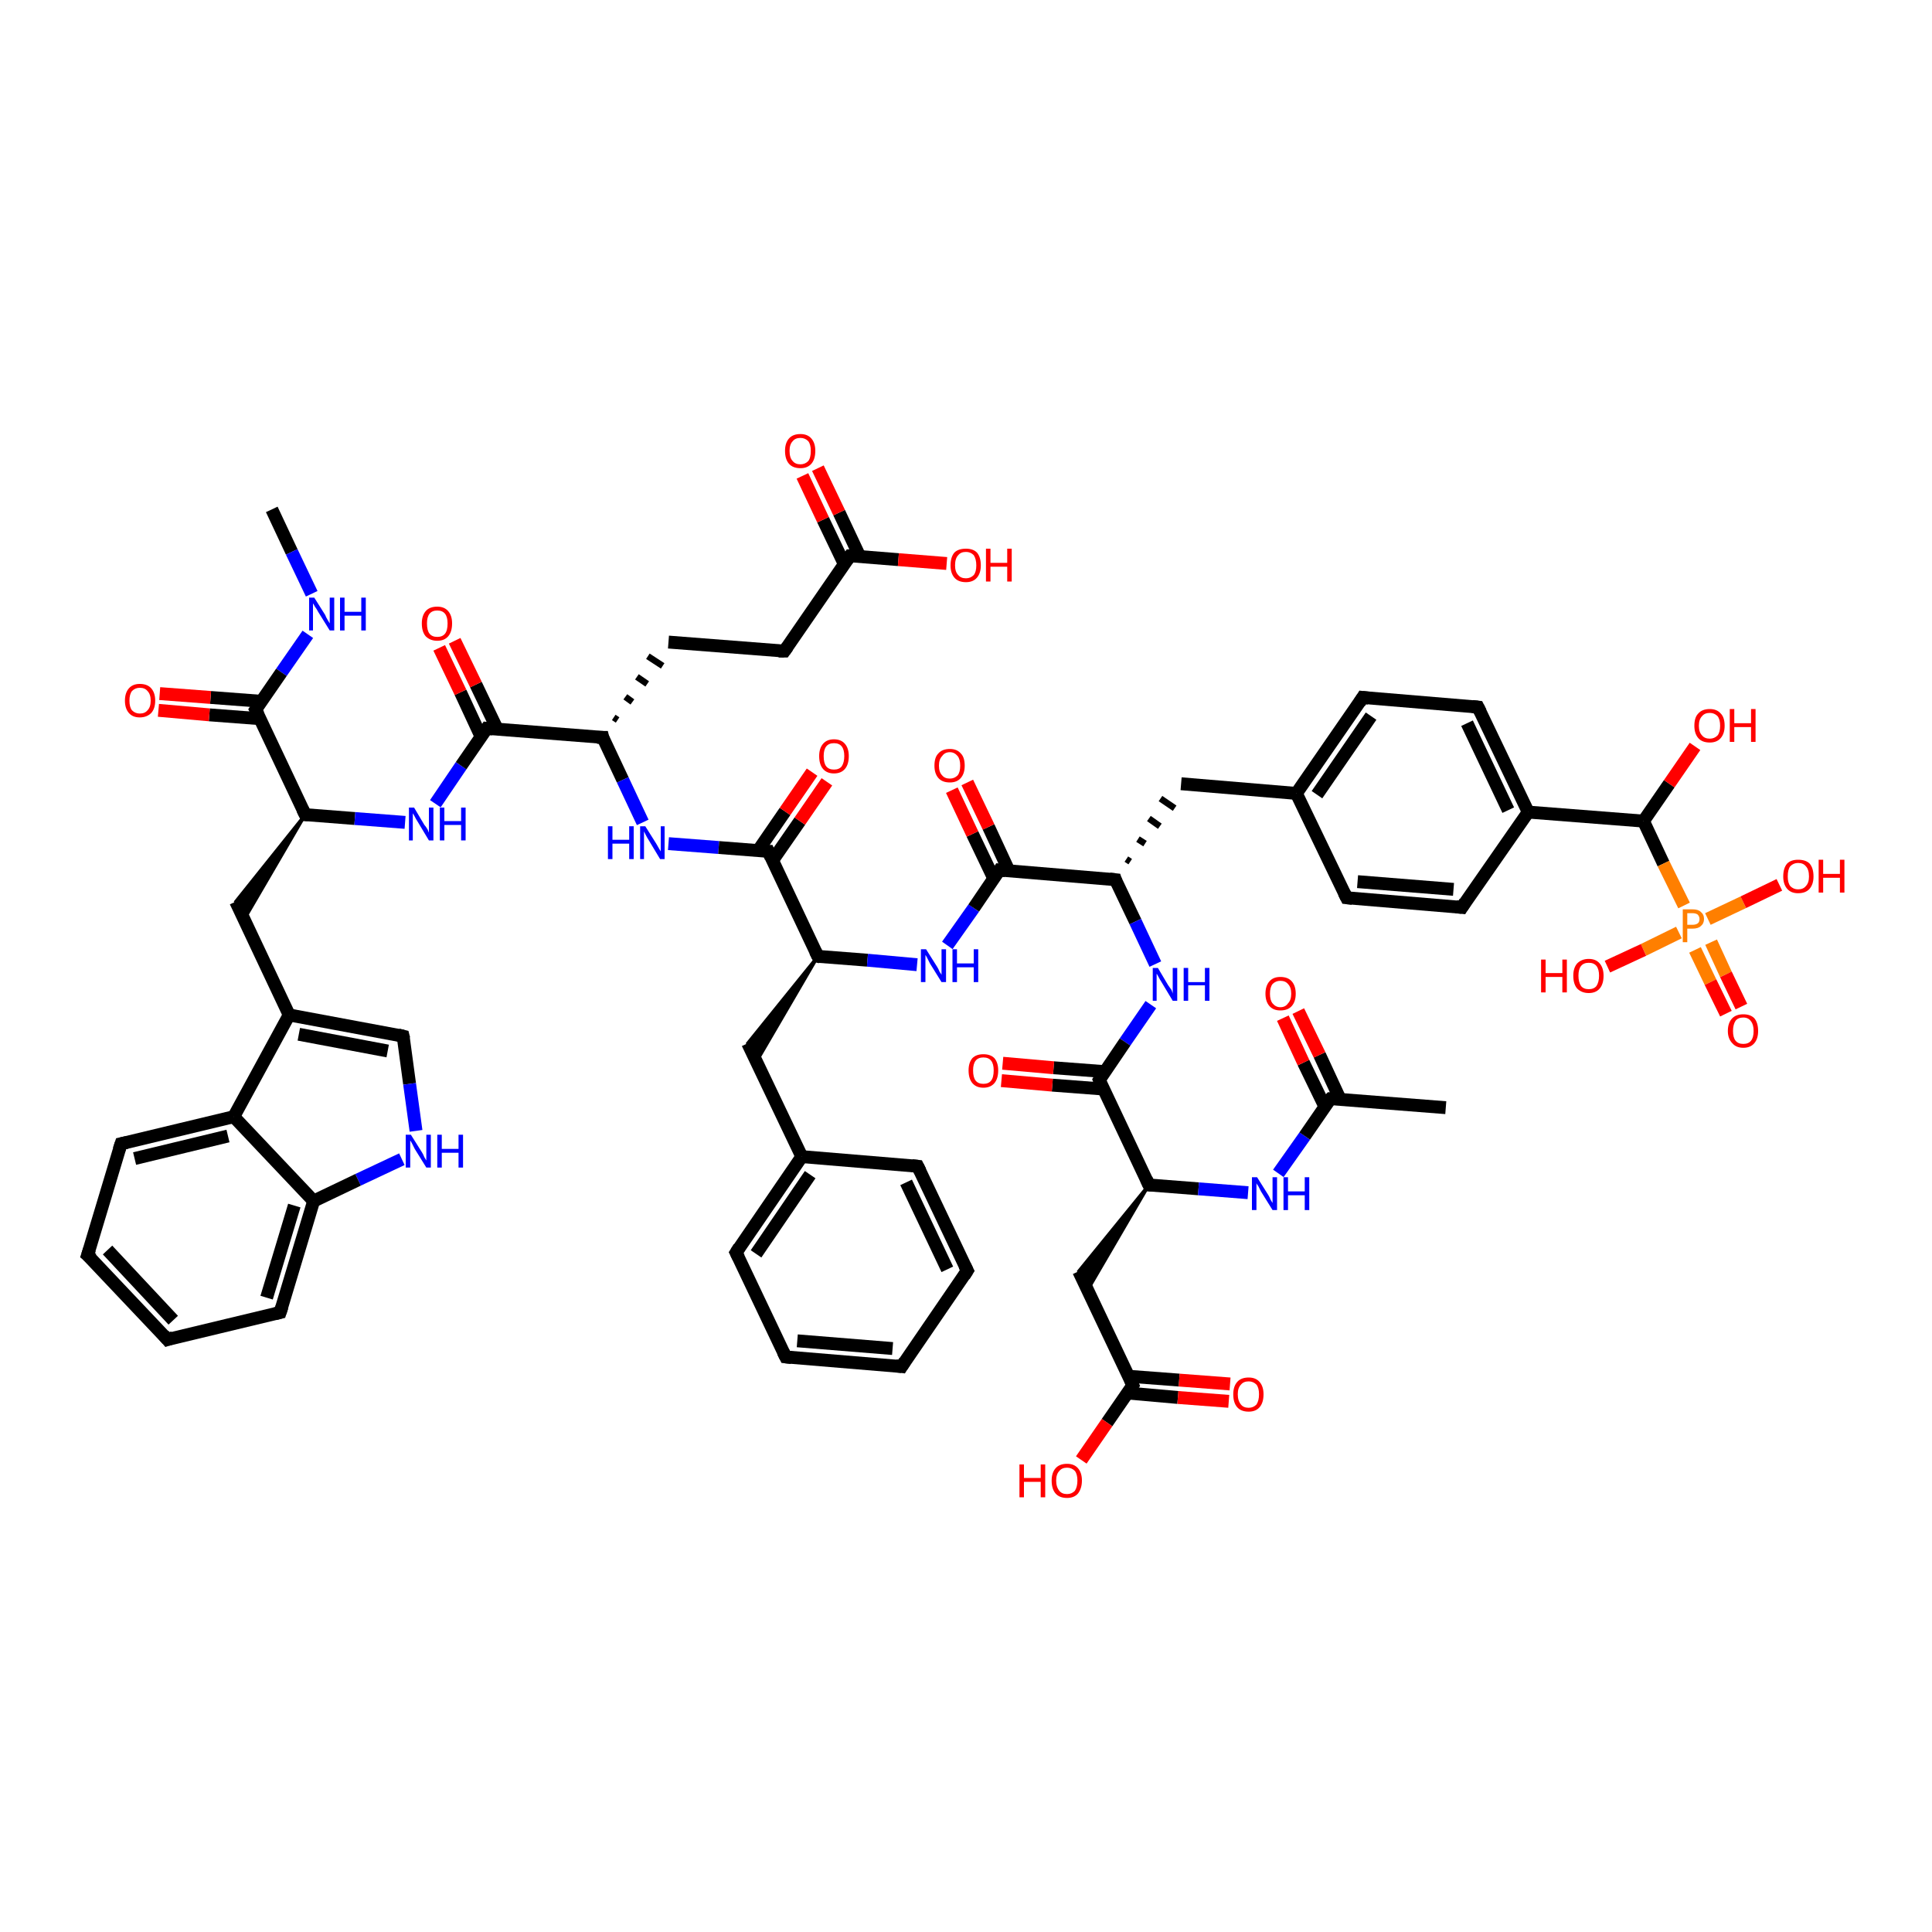 <?xml version='1.0' encoding='iso-8859-1'?>
<svg version='1.1' baseProfile='full'
              xmlns='http://www.w3.org/2000/svg'
                      xmlns:rdkit='http://www.rdkit.org/xml'
                      xmlns:xlink='http://www.w3.org/1999/xlink'
                  xml:space='preserve'
width='300px' height='300px' viewBox='0 0 300 300'>
<!-- END OF HEADER -->
<rect style='opacity:1.0;fill:#FFFFFF;stroke:none' width='300.0' height='300.0' x='0.0' y='0.0'> </rect>
<path class='bond-0 atom-0 atom-1' d='M 42.2,79.1 L 45.3,85.7' style='fill:none;fill-rule:evenodd;stroke:#000000;stroke-width:2.0px;stroke-linecap:butt;stroke-linejoin:miter;stroke-opacity:1' />
<path class='bond-0 atom-0 atom-1' d='M 45.3,85.7 L 48.4,92.2' style='fill:none;fill-rule:evenodd;stroke:#0000FF;stroke-width:2.0px;stroke-linecap:butt;stroke-linejoin:miter;stroke-opacity:1' />
<path class='bond-1 atom-1 atom-2' d='M 47.8,98.5 L 43.7,104.4' style='fill:none;fill-rule:evenodd;stroke:#0000FF;stroke-width:2.0px;stroke-linecap:butt;stroke-linejoin:miter;stroke-opacity:1' />
<path class='bond-1 atom-1 atom-2' d='M 43.7,104.4 L 39.7,110.2' style='fill:none;fill-rule:evenodd;stroke:#000000;stroke-width:2.0px;stroke-linecap:butt;stroke-linejoin:miter;stroke-opacity:1' />
<path class='bond-2 atom-2 atom-3' d='M 40.6,108.9 L 32.7,108.3' style='fill:none;fill-rule:evenodd;stroke:#000000;stroke-width:2.0px;stroke-linecap:butt;stroke-linejoin:miter;stroke-opacity:1' />
<path class='bond-2 atom-2 atom-3' d='M 32.7,108.3 L 24.8,107.7' style='fill:none;fill-rule:evenodd;stroke:#FF0000;stroke-width:2.0px;stroke-linecap:butt;stroke-linejoin:miter;stroke-opacity:1' />
<path class='bond-2 atom-2 atom-3' d='M 40.4,111.6 L 32.5,111.0' style='fill:none;fill-rule:evenodd;stroke:#000000;stroke-width:2.0px;stroke-linecap:butt;stroke-linejoin:miter;stroke-opacity:1' />
<path class='bond-2 atom-2 atom-3' d='M 32.5,111.0 L 24.6,110.3' style='fill:none;fill-rule:evenodd;stroke:#FF0000;stroke-width:2.0px;stroke-linecap:butt;stroke-linejoin:miter;stroke-opacity:1' />
<path class='bond-3 atom-2 atom-4' d='M 39.7,110.2 L 47.4,126.5' style='fill:none;fill-rule:evenodd;stroke:#000000;stroke-width:2.0px;stroke-linecap:butt;stroke-linejoin:miter;stroke-opacity:1' />
<path class='bond-4 atom-4 atom-5' d='M 47.4,126.5 L 37.9,142.8 L 36.6,140.0 Z' style='fill:#000000;fill-rule:evenodd;fill-opacity:1;stroke:#000000;stroke-width:0.5px;stroke-linecap:butt;stroke-linejoin:miter;stroke-opacity:1;' />
<path class='bond-5 atom-5 atom-6' d='M 36.6,140.0 L 44.9,157.6' style='fill:none;fill-rule:evenodd;stroke:#000000;stroke-width:2.0px;stroke-linecap:butt;stroke-linejoin:miter;stroke-opacity:1' />
<path class='bond-6 atom-6 atom-7' d='M 44.9,157.6 L 62.6,160.9' style='fill:none;fill-rule:evenodd;stroke:#000000;stroke-width:2.0px;stroke-linecap:butt;stroke-linejoin:miter;stroke-opacity:1' />
<path class='bond-6 atom-6 atom-7' d='M 46.4,160.6 L 60.2,163.2' style='fill:none;fill-rule:evenodd;stroke:#000000;stroke-width:2.0px;stroke-linecap:butt;stroke-linejoin:miter;stroke-opacity:1' />
<path class='bond-7 atom-7 atom-8' d='M 62.6,160.9 L 63.6,168.3' style='fill:none;fill-rule:evenodd;stroke:#000000;stroke-width:2.0px;stroke-linecap:butt;stroke-linejoin:miter;stroke-opacity:1' />
<path class='bond-7 atom-7 atom-8' d='M 63.6,168.3 L 64.6,175.6' style='fill:none;fill-rule:evenodd;stroke:#0000FF;stroke-width:2.0px;stroke-linecap:butt;stroke-linejoin:miter;stroke-opacity:1' />
<path class='bond-8 atom-8 atom-9' d='M 62.4,180.0 L 55.6,183.2' style='fill:none;fill-rule:evenodd;stroke:#0000FF;stroke-width:2.0px;stroke-linecap:butt;stroke-linejoin:miter;stroke-opacity:1' />
<path class='bond-8 atom-8 atom-9' d='M 55.6,183.2 L 48.7,186.5' style='fill:none;fill-rule:evenodd;stroke:#000000;stroke-width:2.0px;stroke-linecap:butt;stroke-linejoin:miter;stroke-opacity:1' />
<path class='bond-9 atom-9 atom-10' d='M 48.7,186.5 L 43.5,203.8' style='fill:none;fill-rule:evenodd;stroke:#000000;stroke-width:2.0px;stroke-linecap:butt;stroke-linejoin:miter;stroke-opacity:1' />
<path class='bond-9 atom-9 atom-10' d='M 45.7,187.2 L 41.4,201.5' style='fill:none;fill-rule:evenodd;stroke:#000000;stroke-width:2.0px;stroke-linecap:butt;stroke-linejoin:miter;stroke-opacity:1' />
<path class='bond-10 atom-10 atom-11' d='M 43.5,203.8 L 26.0,208.0' style='fill:none;fill-rule:evenodd;stroke:#000000;stroke-width:2.0px;stroke-linecap:butt;stroke-linejoin:miter;stroke-opacity:1' />
<path class='bond-11 atom-11 atom-12' d='M 26.0,208.0 L 13.6,194.9' style='fill:none;fill-rule:evenodd;stroke:#000000;stroke-width:2.0px;stroke-linecap:butt;stroke-linejoin:miter;stroke-opacity:1' />
<path class='bond-11 atom-11 atom-12' d='M 26.9,205.0 L 16.7,194.1' style='fill:none;fill-rule:evenodd;stroke:#000000;stroke-width:2.0px;stroke-linecap:butt;stroke-linejoin:miter;stroke-opacity:1' />
<path class='bond-12 atom-12 atom-13' d='M 13.6,194.9 L 18.8,177.6' style='fill:none;fill-rule:evenodd;stroke:#000000;stroke-width:2.0px;stroke-linecap:butt;stroke-linejoin:miter;stroke-opacity:1' />
<path class='bond-13 atom-13 atom-14' d='M 18.8,177.6 L 36.3,173.4' style='fill:none;fill-rule:evenodd;stroke:#000000;stroke-width:2.0px;stroke-linecap:butt;stroke-linejoin:miter;stroke-opacity:1' />
<path class='bond-13 atom-13 atom-14' d='M 20.9,179.9 L 35.4,176.4' style='fill:none;fill-rule:evenodd;stroke:#000000;stroke-width:2.0px;stroke-linecap:butt;stroke-linejoin:miter;stroke-opacity:1' />
<path class='bond-14 atom-4 atom-15' d='M 47.4,126.5 L 55.1,127.1' style='fill:none;fill-rule:evenodd;stroke:#000000;stroke-width:2.0px;stroke-linecap:butt;stroke-linejoin:miter;stroke-opacity:1' />
<path class='bond-14 atom-4 atom-15' d='M 55.1,127.1 L 62.9,127.7' style='fill:none;fill-rule:evenodd;stroke:#0000FF;stroke-width:2.0px;stroke-linecap:butt;stroke-linejoin:miter;stroke-opacity:1' />
<path class='bond-15 atom-15 atom-16' d='M 67.6,124.8 L 71.6,118.9' style='fill:none;fill-rule:evenodd;stroke:#0000FF;stroke-width:2.0px;stroke-linecap:butt;stroke-linejoin:miter;stroke-opacity:1' />
<path class='bond-15 atom-15 atom-16' d='M 71.6,118.9 L 75.6,113.1' style='fill:none;fill-rule:evenodd;stroke:#000000;stroke-width:2.0px;stroke-linecap:butt;stroke-linejoin:miter;stroke-opacity:1' />
<path class='bond-16 atom-16 atom-17' d='M 77.2,113.2 L 73.9,106.3' style='fill:none;fill-rule:evenodd;stroke:#000000;stroke-width:2.0px;stroke-linecap:butt;stroke-linejoin:miter;stroke-opacity:1' />
<path class='bond-16 atom-16 atom-17' d='M 73.9,106.3 L 70.6,99.5' style='fill:none;fill-rule:evenodd;stroke:#FF0000;stroke-width:2.0px;stroke-linecap:butt;stroke-linejoin:miter;stroke-opacity:1' />
<path class='bond-16 atom-16 atom-17' d='M 74.7,114.4 L 71.5,107.5' style='fill:none;fill-rule:evenodd;stroke:#000000;stroke-width:2.0px;stroke-linecap:butt;stroke-linejoin:miter;stroke-opacity:1' />
<path class='bond-16 atom-16 atom-17' d='M 71.5,107.5 L 68.2,100.6' style='fill:none;fill-rule:evenodd;stroke:#FF0000;stroke-width:2.0px;stroke-linecap:butt;stroke-linejoin:miter;stroke-opacity:1' />
<path class='bond-17 atom-16 atom-18' d='M 75.6,113.1 L 93.6,114.5' style='fill:none;fill-rule:evenodd;stroke:#000000;stroke-width:2.0px;stroke-linecap:butt;stroke-linejoin:miter;stroke-opacity:1' />
<path class='bond-18 atom-18 atom-19' d='M 95.9,111.8 L 95.3,111.4' style='fill:none;fill-rule:evenodd;stroke:#000000;stroke-width:1.0px;stroke-linecap:butt;stroke-linejoin:miter;stroke-opacity:1' />
<path class='bond-18 atom-18 atom-19' d='M 98.2,109.0 L 97.1,108.2' style='fill:none;fill-rule:evenodd;stroke:#000000;stroke-width:1.0px;stroke-linecap:butt;stroke-linejoin:miter;stroke-opacity:1' />
<path class='bond-18 atom-18 atom-19' d='M 100.5,106.2 L 98.9,105.1' style='fill:none;fill-rule:evenodd;stroke:#000000;stroke-width:1.0px;stroke-linecap:butt;stroke-linejoin:miter;stroke-opacity:1' />
<path class='bond-18 atom-18 atom-19' d='M 102.9,103.4 L 100.6,101.9' style='fill:none;fill-rule:evenodd;stroke:#000000;stroke-width:1.0px;stroke-linecap:butt;stroke-linejoin:miter;stroke-opacity:1' />
<path class='bond-19 atom-19 atom-20' d='M 103.8,99.7 L 121.8,101.1' style='fill:none;fill-rule:evenodd;stroke:#000000;stroke-width:2.0px;stroke-linecap:butt;stroke-linejoin:miter;stroke-opacity:1' />
<path class='bond-20 atom-20 atom-21' d='M 121.8,101.1 L 132.0,86.3' style='fill:none;fill-rule:evenodd;stroke:#000000;stroke-width:2.0px;stroke-linecap:butt;stroke-linejoin:miter;stroke-opacity:1' />
<path class='bond-21 atom-21 atom-22' d='M 133.5,86.4 L 130.3,79.6' style='fill:none;fill-rule:evenodd;stroke:#000000;stroke-width:2.0px;stroke-linecap:butt;stroke-linejoin:miter;stroke-opacity:1' />
<path class='bond-21 atom-21 atom-22' d='M 130.3,79.6 L 127.0,72.7' style='fill:none;fill-rule:evenodd;stroke:#FF0000;stroke-width:2.0px;stroke-linecap:butt;stroke-linejoin:miter;stroke-opacity:1' />
<path class='bond-21 atom-21 atom-22' d='M 131.1,87.6 L 127.8,80.7' style='fill:none;fill-rule:evenodd;stroke:#000000;stroke-width:2.0px;stroke-linecap:butt;stroke-linejoin:miter;stroke-opacity:1' />
<path class='bond-21 atom-21 atom-22' d='M 127.8,80.7 L 124.6,73.9' style='fill:none;fill-rule:evenodd;stroke:#FF0000;stroke-width:2.0px;stroke-linecap:butt;stroke-linejoin:miter;stroke-opacity:1' />
<path class='bond-22 atom-21 atom-23' d='M 132.0,86.3 L 139.5,86.9' style='fill:none;fill-rule:evenodd;stroke:#000000;stroke-width:2.0px;stroke-linecap:butt;stroke-linejoin:miter;stroke-opacity:1' />
<path class='bond-22 atom-21 atom-23' d='M 139.5,86.9 L 147.0,87.5' style='fill:none;fill-rule:evenodd;stroke:#FF0000;stroke-width:2.0px;stroke-linecap:butt;stroke-linejoin:miter;stroke-opacity:1' />
<path class='bond-23 atom-18 atom-24' d='M 93.6,114.5 L 96.7,121.1' style='fill:none;fill-rule:evenodd;stroke:#000000;stroke-width:2.0px;stroke-linecap:butt;stroke-linejoin:miter;stroke-opacity:1' />
<path class='bond-23 atom-18 atom-24' d='M 96.7,121.1 L 99.8,127.7' style='fill:none;fill-rule:evenodd;stroke:#0000FF;stroke-width:2.0px;stroke-linecap:butt;stroke-linejoin:miter;stroke-opacity:1' />
<path class='bond-24 atom-24 atom-25' d='M 103.8,131.0 L 111.6,131.6' style='fill:none;fill-rule:evenodd;stroke:#0000FF;stroke-width:2.0px;stroke-linecap:butt;stroke-linejoin:miter;stroke-opacity:1' />
<path class='bond-24 atom-24 atom-25' d='M 111.6,131.6 L 119.3,132.2' style='fill:none;fill-rule:evenodd;stroke:#000000;stroke-width:2.0px;stroke-linecap:butt;stroke-linejoin:miter;stroke-opacity:1' />
<path class='bond-25 atom-25 atom-26' d='M 119.9,133.7 L 124.2,127.5' style='fill:none;fill-rule:evenodd;stroke:#000000;stroke-width:2.0px;stroke-linecap:butt;stroke-linejoin:miter;stroke-opacity:1' />
<path class='bond-25 atom-25 atom-26' d='M 124.2,127.5 L 128.4,121.4' style='fill:none;fill-rule:evenodd;stroke:#FF0000;stroke-width:2.0px;stroke-linecap:butt;stroke-linejoin:miter;stroke-opacity:1' />
<path class='bond-25 atom-25 atom-26' d='M 117.7,132.1 L 121.9,126.0' style='fill:none;fill-rule:evenodd;stroke:#000000;stroke-width:2.0px;stroke-linecap:butt;stroke-linejoin:miter;stroke-opacity:1' />
<path class='bond-25 atom-25 atom-26' d='M 121.9,126.0 L 126.1,119.9' style='fill:none;fill-rule:evenodd;stroke:#FF0000;stroke-width:2.0px;stroke-linecap:butt;stroke-linejoin:miter;stroke-opacity:1' />
<path class='bond-26 atom-25 atom-27' d='M 119.3,132.2 L 127.0,148.5' style='fill:none;fill-rule:evenodd;stroke:#000000;stroke-width:2.0px;stroke-linecap:butt;stroke-linejoin:miter;stroke-opacity:1' />
<path class='bond-27 atom-27 atom-28' d='M 127.0,148.5 L 117.5,164.8 L 116.1,162.0 Z' style='fill:#000000;fill-rule:evenodd;fill-opacity:1;stroke:#000000;stroke-width:0.5px;stroke-linecap:butt;stroke-linejoin:miter;stroke-opacity:1;' />
<path class='bond-28 atom-28 atom-29' d='M 116.1,162.0 L 124.5,179.6' style='fill:none;fill-rule:evenodd;stroke:#000000;stroke-width:2.0px;stroke-linecap:butt;stroke-linejoin:miter;stroke-opacity:1' />
<path class='bond-29 atom-29 atom-30' d='M 124.5,179.6 L 114.3,194.5' style='fill:none;fill-rule:evenodd;stroke:#000000;stroke-width:2.0px;stroke-linecap:butt;stroke-linejoin:miter;stroke-opacity:1' />
<path class='bond-29 atom-29 atom-30' d='M 125.8,182.4 L 117.4,194.7' style='fill:none;fill-rule:evenodd;stroke:#000000;stroke-width:2.0px;stroke-linecap:butt;stroke-linejoin:miter;stroke-opacity:1' />
<path class='bond-30 atom-30 atom-31' d='M 114.3,194.5 L 122.0,210.7' style='fill:none;fill-rule:evenodd;stroke:#000000;stroke-width:2.0px;stroke-linecap:butt;stroke-linejoin:miter;stroke-opacity:1' />
<path class='bond-31 atom-31 atom-32' d='M 122.0,210.7 L 140.0,212.2' style='fill:none;fill-rule:evenodd;stroke:#000000;stroke-width:2.0px;stroke-linecap:butt;stroke-linejoin:miter;stroke-opacity:1' />
<path class='bond-31 atom-31 atom-32' d='M 123.8,208.2 L 138.6,209.4' style='fill:none;fill-rule:evenodd;stroke:#000000;stroke-width:2.0px;stroke-linecap:butt;stroke-linejoin:miter;stroke-opacity:1' />
<path class='bond-32 atom-32 atom-33' d='M 140.0,212.2 L 150.2,197.3' style='fill:none;fill-rule:evenodd;stroke:#000000;stroke-width:2.0px;stroke-linecap:butt;stroke-linejoin:miter;stroke-opacity:1' />
<path class='bond-33 atom-33 atom-34' d='M 150.2,197.3 L 142.5,181.1' style='fill:none;fill-rule:evenodd;stroke:#000000;stroke-width:2.0px;stroke-linecap:butt;stroke-linejoin:miter;stroke-opacity:1' />
<path class='bond-33 atom-33 atom-34' d='M 147.1,197.1 L 140.7,183.6' style='fill:none;fill-rule:evenodd;stroke:#000000;stroke-width:2.0px;stroke-linecap:butt;stroke-linejoin:miter;stroke-opacity:1' />
<path class='bond-34 atom-27 atom-35' d='M 127.0,148.5 L 134.7,149.1' style='fill:none;fill-rule:evenodd;stroke:#000000;stroke-width:2.0px;stroke-linecap:butt;stroke-linejoin:miter;stroke-opacity:1' />
<path class='bond-34 atom-27 atom-35' d='M 134.7,149.1 L 142.4,149.8' style='fill:none;fill-rule:evenodd;stroke:#0000FF;stroke-width:2.0px;stroke-linecap:butt;stroke-linejoin:miter;stroke-opacity:1' />
<path class='bond-35 atom-35 atom-36' d='M 147.1,146.8 L 151.2,141.0' style='fill:none;fill-rule:evenodd;stroke:#0000FF;stroke-width:2.0px;stroke-linecap:butt;stroke-linejoin:miter;stroke-opacity:1' />
<path class='bond-35 atom-35 atom-36' d='M 151.2,141.0 L 155.2,135.1' style='fill:none;fill-rule:evenodd;stroke:#000000;stroke-width:2.0px;stroke-linecap:butt;stroke-linejoin:miter;stroke-opacity:1' />
<path class='bond-36 atom-36 atom-37' d='M 156.7,135.3 L 153.5,128.4' style='fill:none;fill-rule:evenodd;stroke:#000000;stroke-width:2.0px;stroke-linecap:butt;stroke-linejoin:miter;stroke-opacity:1' />
<path class='bond-36 atom-36 atom-37' d='M 153.5,128.4 L 150.2,121.5' style='fill:none;fill-rule:evenodd;stroke:#FF0000;stroke-width:2.0px;stroke-linecap:butt;stroke-linejoin:miter;stroke-opacity:1' />
<path class='bond-36 atom-36 atom-37' d='M 154.3,136.4 L 151.0,129.5' style='fill:none;fill-rule:evenodd;stroke:#000000;stroke-width:2.0px;stroke-linecap:butt;stroke-linejoin:miter;stroke-opacity:1' />
<path class='bond-36 atom-36 atom-37' d='M 151.0,129.5 L 147.8,122.7' style='fill:none;fill-rule:evenodd;stroke:#FF0000;stroke-width:2.0px;stroke-linecap:butt;stroke-linejoin:miter;stroke-opacity:1' />
<path class='bond-37 atom-36 atom-38' d='M 155.2,135.1 L 173.2,136.6' style='fill:none;fill-rule:evenodd;stroke:#000000;stroke-width:2.0px;stroke-linecap:butt;stroke-linejoin:miter;stroke-opacity:1' />
<path class='bond-38 atom-38 atom-39' d='M 175.5,133.8 L 174.9,133.4' style='fill:none;fill-rule:evenodd;stroke:#000000;stroke-width:1.0px;stroke-linecap:butt;stroke-linejoin:miter;stroke-opacity:1' />
<path class='bond-38 atom-38 atom-39' d='M 177.8,131.0 L 176.7,130.3' style='fill:none;fill-rule:evenodd;stroke:#000000;stroke-width:1.0px;stroke-linecap:butt;stroke-linejoin:miter;stroke-opacity:1' />
<path class='bond-38 atom-38 atom-39' d='M 180.1,128.3 L 178.4,127.1' style='fill:none;fill-rule:evenodd;stroke:#000000;stroke-width:1.0px;stroke-linecap:butt;stroke-linejoin:miter;stroke-opacity:1' />
<path class='bond-38 atom-38 atom-39' d='M 182.4,125.5 L 180.2,124.0' style='fill:none;fill-rule:evenodd;stroke:#000000;stroke-width:1.0px;stroke-linecap:butt;stroke-linejoin:miter;stroke-opacity:1' />
<path class='bond-39 atom-39 atom-40' d='M 183.4,121.7 L 201.3,123.2' style='fill:none;fill-rule:evenodd;stroke:#000000;stroke-width:2.0px;stroke-linecap:butt;stroke-linejoin:miter;stroke-opacity:1' />
<path class='bond-40 atom-40 atom-41' d='M 201.3,123.2 L 211.6,108.3' style='fill:none;fill-rule:evenodd;stroke:#000000;stroke-width:2.0px;stroke-linecap:butt;stroke-linejoin:miter;stroke-opacity:1' />
<path class='bond-40 atom-40 atom-41' d='M 204.5,123.4 L 212.9,111.2' style='fill:none;fill-rule:evenodd;stroke:#000000;stroke-width:2.0px;stroke-linecap:butt;stroke-linejoin:miter;stroke-opacity:1' />
<path class='bond-41 atom-41 atom-42' d='M 211.6,108.3 L 229.5,109.8' style='fill:none;fill-rule:evenodd;stroke:#000000;stroke-width:2.0px;stroke-linecap:butt;stroke-linejoin:miter;stroke-opacity:1' />
<path class='bond-42 atom-42 atom-43' d='M 229.5,109.8 L 237.3,126.1' style='fill:none;fill-rule:evenodd;stroke:#000000;stroke-width:2.0px;stroke-linecap:butt;stroke-linejoin:miter;stroke-opacity:1' />
<path class='bond-42 atom-42 atom-43' d='M 227.8,112.3 L 234.2,125.8' style='fill:none;fill-rule:evenodd;stroke:#000000;stroke-width:2.0px;stroke-linecap:butt;stroke-linejoin:miter;stroke-opacity:1' />
<path class='bond-43 atom-43 atom-44' d='M 237.3,126.1 L 255.2,127.5' style='fill:none;fill-rule:evenodd;stroke:#000000;stroke-width:2.0px;stroke-linecap:butt;stroke-linejoin:miter;stroke-opacity:1' />
<path class='bond-44 atom-44 atom-45' d='M 255.2,127.5 L 259.2,121.7' style='fill:none;fill-rule:evenodd;stroke:#000000;stroke-width:2.0px;stroke-linecap:butt;stroke-linejoin:miter;stroke-opacity:1' />
<path class='bond-44 atom-44 atom-45' d='M 259.2,121.7 L 263.2,115.9' style='fill:none;fill-rule:evenodd;stroke:#FF0000;stroke-width:2.0px;stroke-linecap:butt;stroke-linejoin:miter;stroke-opacity:1' />
<path class='bond-45 atom-44 atom-46' d='M 255.2,127.5 L 258.3,134.1' style='fill:none;fill-rule:evenodd;stroke:#000000;stroke-width:2.0px;stroke-linecap:butt;stroke-linejoin:miter;stroke-opacity:1' />
<path class='bond-45 atom-44 atom-46' d='M 258.3,134.1 L 261.5,140.6' style='fill:none;fill-rule:evenodd;stroke:#FF7F00;stroke-width:2.0px;stroke-linecap:butt;stroke-linejoin:miter;stroke-opacity:1' />
<path class='bond-46 atom-46 atom-47' d='M 263.2,147.5 L 265.6,152.5' style='fill:none;fill-rule:evenodd;stroke:#FF7F00;stroke-width:2.0px;stroke-linecap:butt;stroke-linejoin:miter;stroke-opacity:1' />
<path class='bond-46 atom-46 atom-47' d='M 265.6,152.5 L 268.0,157.4' style='fill:none;fill-rule:evenodd;stroke:#FF0000;stroke-width:2.0px;stroke-linecap:butt;stroke-linejoin:miter;stroke-opacity:1' />
<path class='bond-46 atom-46 atom-47' d='M 265.7,146.3 L 268.0,151.3' style='fill:none;fill-rule:evenodd;stroke:#FF7F00;stroke-width:2.0px;stroke-linecap:butt;stroke-linejoin:miter;stroke-opacity:1' />
<path class='bond-46 atom-46 atom-47' d='M 268.0,151.3 L 270.4,156.3' style='fill:none;fill-rule:evenodd;stroke:#FF0000;stroke-width:2.0px;stroke-linecap:butt;stroke-linejoin:miter;stroke-opacity:1' />
<path class='bond-47 atom-46 atom-48' d='M 265.2,142.7 L 270.7,140.1' style='fill:none;fill-rule:evenodd;stroke:#FF7F00;stroke-width:2.0px;stroke-linecap:butt;stroke-linejoin:miter;stroke-opacity:1' />
<path class='bond-47 atom-46 atom-48' d='M 270.7,140.1 L 276.3,137.4' style='fill:none;fill-rule:evenodd;stroke:#FF0000;stroke-width:2.0px;stroke-linecap:butt;stroke-linejoin:miter;stroke-opacity:1' />
<path class='bond-48 atom-46 atom-49' d='M 260.7,144.8 L 255.2,147.5' style='fill:none;fill-rule:evenodd;stroke:#FF7F00;stroke-width:2.0px;stroke-linecap:butt;stroke-linejoin:miter;stroke-opacity:1' />
<path class='bond-48 atom-46 atom-49' d='M 255.2,147.5 L 249.6,150.1' style='fill:none;fill-rule:evenodd;stroke:#FF0000;stroke-width:2.0px;stroke-linecap:butt;stroke-linejoin:miter;stroke-opacity:1' />
<path class='bond-49 atom-43 atom-50' d='M 237.3,126.1 L 227.0,140.9' style='fill:none;fill-rule:evenodd;stroke:#000000;stroke-width:2.0px;stroke-linecap:butt;stroke-linejoin:miter;stroke-opacity:1' />
<path class='bond-50 atom-50 atom-51' d='M 227.0,140.9 L 209.1,139.4' style='fill:none;fill-rule:evenodd;stroke:#000000;stroke-width:2.0px;stroke-linecap:butt;stroke-linejoin:miter;stroke-opacity:1' />
<path class='bond-50 atom-50 atom-51' d='M 225.7,138.1 L 210.8,136.9' style='fill:none;fill-rule:evenodd;stroke:#000000;stroke-width:2.0px;stroke-linecap:butt;stroke-linejoin:miter;stroke-opacity:1' />
<path class='bond-51 atom-38 atom-52' d='M 173.2,136.6 L 176.3,143.1' style='fill:none;fill-rule:evenodd;stroke:#000000;stroke-width:2.0px;stroke-linecap:butt;stroke-linejoin:miter;stroke-opacity:1' />
<path class='bond-51 atom-38 atom-52' d='M 176.3,143.1 L 179.4,149.7' style='fill:none;fill-rule:evenodd;stroke:#0000FF;stroke-width:2.0px;stroke-linecap:butt;stroke-linejoin:miter;stroke-opacity:1' />
<path class='bond-52 atom-52 atom-53' d='M 178.7,156.0 L 174.7,161.8' style='fill:none;fill-rule:evenodd;stroke:#0000FF;stroke-width:2.0px;stroke-linecap:butt;stroke-linejoin:miter;stroke-opacity:1' />
<path class='bond-52 atom-52 atom-53' d='M 174.7,161.8 L 170.7,167.7' style='fill:none;fill-rule:evenodd;stroke:#000000;stroke-width:2.0px;stroke-linecap:butt;stroke-linejoin:miter;stroke-opacity:1' />
<path class='bond-53 atom-53 atom-54' d='M 171.5,166.4 L 163.6,165.8' style='fill:none;fill-rule:evenodd;stroke:#000000;stroke-width:2.0px;stroke-linecap:butt;stroke-linejoin:miter;stroke-opacity:1' />
<path class='bond-53 atom-53 atom-54' d='M 163.6,165.8 L 155.7,165.1' style='fill:none;fill-rule:evenodd;stroke:#FF0000;stroke-width:2.0px;stroke-linecap:butt;stroke-linejoin:miter;stroke-opacity:1' />
<path class='bond-53 atom-53 atom-54' d='M 171.3,169.1 L 163.4,168.5' style='fill:none;fill-rule:evenodd;stroke:#000000;stroke-width:2.0px;stroke-linecap:butt;stroke-linejoin:miter;stroke-opacity:1' />
<path class='bond-53 atom-53 atom-54' d='M 163.4,168.5 L 155.5,167.8' style='fill:none;fill-rule:evenodd;stroke:#FF0000;stroke-width:2.0px;stroke-linecap:butt;stroke-linejoin:miter;stroke-opacity:1' />
<path class='bond-54 atom-53 atom-55' d='M 170.7,167.7 L 178.4,184.0' style='fill:none;fill-rule:evenodd;stroke:#000000;stroke-width:2.0px;stroke-linecap:butt;stroke-linejoin:miter;stroke-opacity:1' />
<path class='bond-55 atom-55 atom-56' d='M 178.4,184.0 L 168.9,200.3 L 167.5,197.4 Z' style='fill:#000000;fill-rule:evenodd;fill-opacity:1;stroke:#000000;stroke-width:0.5px;stroke-linecap:butt;stroke-linejoin:miter;stroke-opacity:1;' />
<path class='bond-56 atom-56 atom-57' d='M 167.5,197.4 L 175.9,215.1' style='fill:none;fill-rule:evenodd;stroke:#000000;stroke-width:2.0px;stroke-linecap:butt;stroke-linejoin:miter;stroke-opacity:1' />
<path class='bond-57 atom-57 atom-58' d='M 175.0,216.3 L 182.9,217.0' style='fill:none;fill-rule:evenodd;stroke:#000000;stroke-width:2.0px;stroke-linecap:butt;stroke-linejoin:miter;stroke-opacity:1' />
<path class='bond-57 atom-57 atom-58' d='M 182.9,217.0 L 190.8,217.6' style='fill:none;fill-rule:evenodd;stroke:#FF0000;stroke-width:2.0px;stroke-linecap:butt;stroke-linejoin:miter;stroke-opacity:1' />
<path class='bond-57 atom-57 atom-58' d='M 175.2,213.7 L 183.1,214.3' style='fill:none;fill-rule:evenodd;stroke:#000000;stroke-width:2.0px;stroke-linecap:butt;stroke-linejoin:miter;stroke-opacity:1' />
<path class='bond-57 atom-57 atom-58' d='M 183.1,214.3 L 191.0,214.9' style='fill:none;fill-rule:evenodd;stroke:#FF0000;stroke-width:2.0px;stroke-linecap:butt;stroke-linejoin:miter;stroke-opacity:1' />
<path class='bond-58 atom-57 atom-59' d='M 175.9,215.1 L 171.9,220.9' style='fill:none;fill-rule:evenodd;stroke:#000000;stroke-width:2.0px;stroke-linecap:butt;stroke-linejoin:miter;stroke-opacity:1' />
<path class='bond-58 atom-57 atom-59' d='M 171.9,220.9 L 167.9,226.7' style='fill:none;fill-rule:evenodd;stroke:#FF0000;stroke-width:2.0px;stroke-linecap:butt;stroke-linejoin:miter;stroke-opacity:1' />
<path class='bond-59 atom-55 atom-60' d='M 178.4,184.0 L 186.1,184.6' style='fill:none;fill-rule:evenodd;stroke:#000000;stroke-width:2.0px;stroke-linecap:butt;stroke-linejoin:miter;stroke-opacity:1' />
<path class='bond-59 atom-55 atom-60' d='M 186.1,184.6 L 193.8,185.2' style='fill:none;fill-rule:evenodd;stroke:#0000FF;stroke-width:2.0px;stroke-linecap:butt;stroke-linejoin:miter;stroke-opacity:1' />
<path class='bond-60 atom-60 atom-61' d='M 198.5,182.2 L 202.6,176.4' style='fill:none;fill-rule:evenodd;stroke:#0000FF;stroke-width:2.0px;stroke-linecap:butt;stroke-linejoin:miter;stroke-opacity:1' />
<path class='bond-60 atom-60 atom-61' d='M 202.6,176.4 L 206.6,170.6' style='fill:none;fill-rule:evenodd;stroke:#000000;stroke-width:2.0px;stroke-linecap:butt;stroke-linejoin:miter;stroke-opacity:1' />
<path class='bond-61 atom-61 atom-62' d='M 206.6,170.6 L 224.5,172.0' style='fill:none;fill-rule:evenodd;stroke:#000000;stroke-width:2.0px;stroke-linecap:butt;stroke-linejoin:miter;stroke-opacity:1' />
<path class='bond-62 atom-61 atom-63' d='M 208.1,170.7 L 204.9,163.8' style='fill:none;fill-rule:evenodd;stroke:#000000;stroke-width:2.0px;stroke-linecap:butt;stroke-linejoin:miter;stroke-opacity:1' />
<path class='bond-62 atom-61 atom-63' d='M 204.9,163.8 L 201.6,157.0' style='fill:none;fill-rule:evenodd;stroke:#FF0000;stroke-width:2.0px;stroke-linecap:butt;stroke-linejoin:miter;stroke-opacity:1' />
<path class='bond-62 atom-61 atom-63' d='M 205.7,171.8 L 202.4,165.0' style='fill:none;fill-rule:evenodd;stroke:#000000;stroke-width:2.0px;stroke-linecap:butt;stroke-linejoin:miter;stroke-opacity:1' />
<path class='bond-62 atom-61 atom-63' d='M 202.4,165.0 L 199.2,158.1' style='fill:none;fill-rule:evenodd;stroke:#FF0000;stroke-width:2.0px;stroke-linecap:butt;stroke-linejoin:miter;stroke-opacity:1' />
<path class='bond-63 atom-14 atom-6' d='M 36.3,173.4 L 44.9,157.6' style='fill:none;fill-rule:evenodd;stroke:#000000;stroke-width:2.0px;stroke-linecap:butt;stroke-linejoin:miter;stroke-opacity:1' />
<path class='bond-64 atom-34 atom-29' d='M 142.5,181.1 L 124.5,179.6' style='fill:none;fill-rule:evenodd;stroke:#000000;stroke-width:2.0px;stroke-linecap:butt;stroke-linejoin:miter;stroke-opacity:1' />
<path class='bond-65 atom-51 atom-40' d='M 209.1,139.4 L 201.3,123.2' style='fill:none;fill-rule:evenodd;stroke:#000000;stroke-width:2.0px;stroke-linecap:butt;stroke-linejoin:miter;stroke-opacity:1' />
<path class='bond-66 atom-14 atom-9' d='M 36.3,173.4 L 48.7,186.5' style='fill:none;fill-rule:evenodd;stroke:#000000;stroke-width:2.0px;stroke-linecap:butt;stroke-linejoin:miter;stroke-opacity:1' />
<path d='M 39.9,109.9 L 39.7,110.2 L 40.1,111.0' style='fill:none;stroke:#000000;stroke-width:2.0px;stroke-linecap:butt;stroke-linejoin:miter;stroke-opacity:1;' />
<path d='M 47.0,125.7 L 47.4,126.5 L 47.8,126.5' style='fill:none;stroke:#000000;stroke-width:2.0px;stroke-linecap:butt;stroke-linejoin:miter;stroke-opacity:1;' />
<path d='M 61.8,160.7 L 62.6,160.9 L 62.7,161.3' style='fill:none;stroke:#000000;stroke-width:2.0px;stroke-linecap:butt;stroke-linejoin:miter;stroke-opacity:1;' />
<path d='M 43.8,202.9 L 43.5,203.8 L 42.7,204.0' style='fill:none;stroke:#000000;stroke-width:2.0px;stroke-linecap:butt;stroke-linejoin:miter;stroke-opacity:1;' />
<path d='M 26.9,207.7 L 26.0,208.0 L 25.4,207.3' style='fill:none;stroke:#000000;stroke-width:2.0px;stroke-linecap:butt;stroke-linejoin:miter;stroke-opacity:1;' />
<path d='M 14.3,195.5 L 13.6,194.9 L 13.9,194.0' style='fill:none;stroke:#000000;stroke-width:2.0px;stroke-linecap:butt;stroke-linejoin:miter;stroke-opacity:1;' />
<path d='M 18.5,178.5 L 18.8,177.6 L 19.7,177.4' style='fill:none;stroke:#000000;stroke-width:2.0px;stroke-linecap:butt;stroke-linejoin:miter;stroke-opacity:1;' />
<path d='M 75.4,113.4 L 75.6,113.1 L 76.5,113.2' style='fill:none;stroke:#000000;stroke-width:2.0px;stroke-linecap:butt;stroke-linejoin:miter;stroke-opacity:1;' />
<path d='M 92.7,114.5 L 93.6,114.5 L 93.7,114.9' style='fill:none;stroke:#000000;stroke-width:2.0px;stroke-linecap:butt;stroke-linejoin:miter;stroke-opacity:1;' />
<path d='M 120.9,101.1 L 121.8,101.1 L 122.3,100.4' style='fill:none;stroke:#000000;stroke-width:2.0px;stroke-linecap:butt;stroke-linejoin:miter;stroke-opacity:1;' />
<path d='M 131.5,87.0 L 132.0,86.3 L 132.4,86.3' style='fill:none;stroke:#000000;stroke-width:2.0px;stroke-linecap:butt;stroke-linejoin:miter;stroke-opacity:1;' />
<path d='M 118.9,132.2 L 119.3,132.2 L 119.7,133.1' style='fill:none;stroke:#000000;stroke-width:2.0px;stroke-linecap:butt;stroke-linejoin:miter;stroke-opacity:1;' />
<path d='M 126.6,147.7 L 127.0,148.5 L 127.4,148.6' style='fill:none;stroke:#000000;stroke-width:2.0px;stroke-linecap:butt;stroke-linejoin:miter;stroke-opacity:1;' />
<path d='M 114.8,193.7 L 114.3,194.5 L 114.7,195.3' style='fill:none;stroke:#000000;stroke-width:2.0px;stroke-linecap:butt;stroke-linejoin:miter;stroke-opacity:1;' />
<path d='M 121.6,209.9 L 122.0,210.7 L 122.9,210.8' style='fill:none;stroke:#000000;stroke-width:2.0px;stroke-linecap:butt;stroke-linejoin:miter;stroke-opacity:1;' />
<path d='M 139.1,212.1 L 140.0,212.2 L 140.5,211.4' style='fill:none;stroke:#000000;stroke-width:2.0px;stroke-linecap:butt;stroke-linejoin:miter;stroke-opacity:1;' />
<path d='M 149.7,198.1 L 150.2,197.3 L 149.8,196.5' style='fill:none;stroke:#000000;stroke-width:2.0px;stroke-linecap:butt;stroke-linejoin:miter;stroke-opacity:1;' />
<path d='M 142.9,181.9 L 142.5,181.1 L 141.6,181.0' style='fill:none;stroke:#000000;stroke-width:2.0px;stroke-linecap:butt;stroke-linejoin:miter;stroke-opacity:1;' />
<path d='M 155.0,135.4 L 155.2,135.1 L 156.1,135.2' style='fill:none;stroke:#000000;stroke-width:2.0px;stroke-linecap:butt;stroke-linejoin:miter;stroke-opacity:1;' />
<path d='M 172.3,136.5 L 173.2,136.6 L 173.3,136.9' style='fill:none;stroke:#000000;stroke-width:2.0px;stroke-linecap:butt;stroke-linejoin:miter;stroke-opacity:1;' />
<path d='M 211.1,109.1 L 211.6,108.3 L 212.5,108.4' style='fill:none;stroke:#000000;stroke-width:2.0px;stroke-linecap:butt;stroke-linejoin:miter;stroke-opacity:1;' />
<path d='M 228.6,109.7 L 229.5,109.8 L 229.9,110.6' style='fill:none;stroke:#000000;stroke-width:2.0px;stroke-linecap:butt;stroke-linejoin:miter;stroke-opacity:1;' />
<path d='M 227.5,140.1 L 227.0,140.9 L 226.1,140.8' style='fill:none;stroke:#000000;stroke-width:2.0px;stroke-linecap:butt;stroke-linejoin:miter;stroke-opacity:1;' />
<path d='M 210.0,139.5 L 209.1,139.4 L 208.7,138.6' style='fill:none;stroke:#000000;stroke-width:2.0px;stroke-linecap:butt;stroke-linejoin:miter;stroke-opacity:1;' />
<path d='M 170.9,167.4 L 170.7,167.7 L 171.0,168.5' style='fill:none;stroke:#000000;stroke-width:2.0px;stroke-linecap:butt;stroke-linejoin:miter;stroke-opacity:1;' />
<path d='M 178.0,183.1 L 178.4,184.0 L 178.8,184.0' style='fill:none;stroke:#000000;stroke-width:2.0px;stroke-linecap:butt;stroke-linejoin:miter;stroke-opacity:1;' />
<path d='M 175.5,214.2 L 175.9,215.1 L 175.7,215.4' style='fill:none;stroke:#000000;stroke-width:2.0px;stroke-linecap:butt;stroke-linejoin:miter;stroke-opacity:1;' />
<path d='M 206.4,170.8 L 206.6,170.6 L 207.5,170.6' style='fill:none;stroke:#000000;stroke-width:2.0px;stroke-linecap:butt;stroke-linejoin:miter;stroke-opacity:1;' />
<path class='atom-1' d='M 48.8 92.8
L 50.5 95.5
Q 50.6 95.8, 50.9 96.3
Q 51.2 96.8, 51.2 96.8
L 51.2 92.8
L 51.9 92.8
L 51.9 97.9
L 51.2 97.9
L 49.4 95.0
Q 49.2 94.6, 48.9 94.2
Q 48.7 93.8, 48.6 93.7
L 48.6 97.9
L 48.0 97.9
L 48.0 92.8
L 48.8 92.8
' fill='#0000FF'/>
<path class='atom-1' d='M 52.8 92.8
L 53.5 92.8
L 53.5 95.0
L 56.1 95.0
L 56.1 92.8
L 56.8 92.8
L 56.8 97.9
L 56.1 97.9
L 56.1 95.6
L 53.5 95.6
L 53.5 97.9
L 52.8 97.9
L 52.8 92.8
' fill='#0000FF'/>
<path class='atom-3' d='M 19.4 108.8
Q 19.4 107.6, 20.0 106.9
Q 20.6 106.2, 21.7 106.2
Q 22.9 106.2, 23.5 106.9
Q 24.1 107.6, 24.1 108.8
Q 24.1 110.0, 23.5 110.7
Q 22.8 111.4, 21.7 111.4
Q 20.6 111.4, 20.0 110.7
Q 19.4 110.0, 19.4 108.8
M 21.7 110.8
Q 22.5 110.8, 22.9 110.3
Q 23.4 109.8, 23.4 108.8
Q 23.4 107.8, 22.9 107.3
Q 22.5 106.8, 21.7 106.8
Q 21.0 106.8, 20.5 107.3
Q 20.1 107.8, 20.1 108.8
Q 20.1 109.8, 20.5 110.3
Q 21.0 110.8, 21.7 110.8
' fill='#FF0000'/>
<path class='atom-8' d='M 63.8 176.2
L 65.5 178.9
Q 65.7 179.2, 65.9 179.7
Q 66.2 180.2, 66.2 180.2
L 66.2 176.2
L 66.9 176.2
L 66.9 181.3
L 66.2 181.3
L 64.4 178.4
Q 64.2 178.0, 64.0 177.6
Q 63.8 177.2, 63.7 177.1
L 63.7 181.3
L 63.0 181.3
L 63.0 176.2
L 63.8 176.2
' fill='#0000FF'/>
<path class='atom-8' d='M 67.9 176.2
L 68.6 176.2
L 68.6 178.4
L 71.2 178.4
L 71.2 176.2
L 71.9 176.2
L 71.9 181.3
L 71.2 181.3
L 71.2 179.0
L 68.6 179.0
L 68.6 181.3
L 67.9 181.3
L 67.9 176.2
' fill='#0000FF'/>
<path class='atom-15' d='M 64.3 125.4
L 65.9 128.1
Q 66.1 128.3, 66.4 128.8
Q 66.6 129.3, 66.6 129.3
L 66.6 125.4
L 67.3 125.4
L 67.3 130.5
L 66.6 130.5
L 64.8 127.5
Q 64.6 127.2, 64.4 126.8
Q 64.2 126.4, 64.1 126.3
L 64.1 130.5
L 63.5 130.5
L 63.5 125.4
L 64.3 125.4
' fill='#0000FF'/>
<path class='atom-15' d='M 68.3 125.4
L 69.0 125.4
L 69.0 127.5
L 71.6 127.5
L 71.6 125.4
L 72.3 125.4
L 72.3 130.5
L 71.6 130.5
L 71.6 128.1
L 69.0 128.1
L 69.0 130.5
L 68.3 130.5
L 68.3 125.4
' fill='#0000FF'/>
<path class='atom-17' d='M 65.5 96.8
Q 65.5 95.6, 66.1 94.9
Q 66.7 94.2, 67.9 94.2
Q 69.0 94.2, 69.6 94.9
Q 70.2 95.6, 70.2 96.8
Q 70.2 98.1, 69.6 98.8
Q 69.0 99.5, 67.9 99.5
Q 66.8 99.5, 66.1 98.8
Q 65.5 98.1, 65.5 96.8
M 67.9 98.9
Q 68.7 98.9, 69.1 98.4
Q 69.5 97.9, 69.5 96.8
Q 69.5 95.8, 69.1 95.3
Q 68.7 94.8, 67.9 94.8
Q 67.1 94.8, 66.7 95.3
Q 66.3 95.8, 66.3 96.8
Q 66.3 97.9, 66.7 98.4
Q 67.1 98.9, 67.9 98.9
' fill='#FF0000'/>
<path class='atom-22' d='M 121.9 70.0
Q 121.9 68.8, 122.5 68.1
Q 123.1 67.4, 124.3 67.4
Q 125.4 67.4, 126.0 68.1
Q 126.6 68.8, 126.6 70.0
Q 126.6 71.3, 126.0 72.0
Q 125.4 72.7, 124.3 72.7
Q 123.1 72.7, 122.5 72.0
Q 121.9 71.3, 121.9 70.0
M 124.3 72.1
Q 125.0 72.1, 125.5 71.6
Q 125.9 71.1, 125.9 70.0
Q 125.9 69.0, 125.5 68.5
Q 125.0 68.0, 124.3 68.0
Q 123.5 68.0, 123.1 68.5
Q 122.6 69.0, 122.6 70.0
Q 122.6 71.1, 123.1 71.6
Q 123.5 72.1, 124.3 72.1
' fill='#FF0000'/>
<path class='atom-23' d='M 147.6 87.8
Q 147.6 86.5, 148.2 85.8
Q 148.8 85.2, 150.0 85.2
Q 151.1 85.2, 151.7 85.8
Q 152.3 86.5, 152.3 87.8
Q 152.3 89.0, 151.7 89.7
Q 151.1 90.4, 150.0 90.4
Q 148.8 90.4, 148.2 89.7
Q 147.6 89.0, 147.6 87.8
M 150.0 89.8
Q 150.7 89.8, 151.2 89.3
Q 151.6 88.8, 151.6 87.8
Q 151.6 86.8, 151.2 86.2
Q 150.7 85.7, 150.0 85.7
Q 149.2 85.7, 148.8 86.2
Q 148.3 86.7, 148.3 87.8
Q 148.3 88.8, 148.8 89.3
Q 149.2 89.8, 150.0 89.8
' fill='#FF0000'/>
<path class='atom-23' d='M 153.1 85.2
L 153.8 85.2
L 153.8 87.4
L 156.4 87.4
L 156.4 85.2
L 157.1 85.2
L 157.1 90.3
L 156.4 90.3
L 156.4 88.0
L 153.8 88.0
L 153.8 90.3
L 153.1 90.3
L 153.1 85.2
' fill='#FF0000'/>
<path class='atom-24' d='M 94.4 128.3
L 95.1 128.3
L 95.1 130.4
L 97.7 130.4
L 97.7 128.3
L 98.4 128.3
L 98.4 133.4
L 97.7 133.4
L 97.7 131.0
L 95.1 131.0
L 95.1 133.4
L 94.4 133.4
L 94.4 128.3
' fill='#0000FF'/>
<path class='atom-24' d='M 100.2 128.3
L 101.9 131.0
Q 102.0 131.2, 102.3 131.7
Q 102.6 132.2, 102.6 132.2
L 102.6 128.3
L 103.2 128.3
L 103.2 133.4
L 102.5 133.4
L 100.7 130.4
Q 100.5 130.1, 100.3 129.7
Q 100.1 129.3, 100.0 129.1
L 100.0 133.4
L 99.4 133.4
L 99.4 128.3
L 100.2 128.3
' fill='#0000FF'/>
<path class='atom-26' d='M 127.2 117.4
Q 127.2 116.2, 127.8 115.5
Q 128.4 114.8, 129.5 114.8
Q 130.6 114.8, 131.2 115.5
Q 131.8 116.2, 131.8 117.4
Q 131.8 118.7, 131.2 119.4
Q 130.6 120.1, 129.5 120.1
Q 128.4 120.1, 127.8 119.4
Q 127.2 118.7, 127.2 117.4
M 129.5 119.5
Q 130.3 119.5, 130.7 119.0
Q 131.1 118.4, 131.1 117.4
Q 131.1 116.4, 130.7 115.9
Q 130.3 115.4, 129.5 115.4
Q 128.7 115.4, 128.3 115.9
Q 127.9 116.4, 127.9 117.4
Q 127.9 118.5, 128.3 119.0
Q 128.7 119.5, 129.5 119.5
' fill='#FF0000'/>
<path class='atom-35' d='M 143.8 147.4
L 145.5 150.1
Q 145.7 150.4, 145.9 150.9
Q 146.2 151.3, 146.2 151.4
L 146.2 147.4
L 146.9 147.4
L 146.9 152.5
L 146.2 152.5
L 144.4 149.6
Q 144.2 149.2, 144.0 148.8
Q 143.8 148.4, 143.7 148.3
L 143.7 152.5
L 143.0 152.5
L 143.0 147.4
L 143.8 147.4
' fill='#0000FF'/>
<path class='atom-35' d='M 147.9 147.4
L 148.6 147.4
L 148.6 149.6
L 151.2 149.6
L 151.2 147.4
L 151.9 147.4
L 151.9 152.5
L 151.2 152.5
L 151.2 150.2
L 148.6 150.2
L 148.6 152.5
L 147.9 152.5
L 147.9 147.4
' fill='#0000FF'/>
<path class='atom-37' d='M 145.1 118.9
Q 145.1 117.6, 145.7 117.0
Q 146.3 116.3, 147.5 116.3
Q 148.6 116.3, 149.2 117.0
Q 149.8 117.6, 149.8 118.9
Q 149.8 120.1, 149.2 120.8
Q 148.6 121.5, 147.5 121.5
Q 146.3 121.5, 145.7 120.8
Q 145.1 120.1, 145.1 118.9
M 147.5 120.9
Q 148.2 120.9, 148.7 120.4
Q 149.1 119.9, 149.1 118.9
Q 149.1 117.9, 148.7 117.4
Q 148.2 116.8, 147.5 116.8
Q 146.7 116.8, 146.3 117.4
Q 145.8 117.9, 145.8 118.9
Q 145.8 119.9, 146.3 120.4
Q 146.7 120.9, 147.5 120.9
' fill='#FF0000'/>
<path class='atom-45' d='M 263.1 112.7
Q 263.1 111.4, 263.7 110.8
Q 264.3 110.1, 265.5 110.1
Q 266.6 110.1, 267.2 110.8
Q 267.8 111.4, 267.8 112.7
Q 267.8 113.9, 267.2 114.6
Q 266.6 115.3, 265.5 115.3
Q 264.3 115.3, 263.7 114.6
Q 263.1 113.9, 263.1 112.7
M 265.5 114.7
Q 266.2 114.7, 266.7 114.2
Q 267.1 113.7, 267.1 112.7
Q 267.1 111.7, 266.7 111.2
Q 266.2 110.7, 265.5 110.7
Q 264.7 110.7, 264.3 111.2
Q 263.8 111.7, 263.8 112.7
Q 263.8 113.7, 264.3 114.2
Q 264.7 114.7, 265.5 114.7
' fill='#FF0000'/>
<path class='atom-45' d='M 268.6 110.1
L 269.3 110.1
L 269.3 112.3
L 271.9 112.3
L 271.9 110.1
L 272.6 110.1
L 272.6 115.2
L 271.9 115.2
L 271.9 112.9
L 269.3 112.9
L 269.3 115.2
L 268.6 115.2
L 268.6 110.1
' fill='#FF0000'/>
<path class='atom-46' d='M 262.8 141.2
Q 263.7 141.2, 264.1 141.6
Q 264.6 142.0, 264.6 142.7
Q 264.6 143.4, 264.1 143.8
Q 263.7 144.2, 262.8 144.2
L 262.0 144.2
L 262.0 146.3
L 261.3 146.3
L 261.3 141.2
L 262.8 141.2
M 262.8 143.6
Q 263.3 143.6, 263.6 143.4
Q 263.9 143.2, 263.9 142.7
Q 263.9 142.3, 263.6 142.0
Q 263.3 141.8, 262.8 141.8
L 262.0 141.8
L 262.0 143.6
L 262.8 143.6
' fill='#FF7F00'/>
<path class='atom-47' d='M 268.3 160.1
Q 268.3 158.8, 269.0 158.1
Q 269.6 157.5, 270.7 157.5
Q 271.8 157.5, 272.4 158.1
Q 273.0 158.8, 273.0 160.1
Q 273.0 161.3, 272.4 162.0
Q 271.8 162.7, 270.7 162.7
Q 269.6 162.7, 269.0 162.0
Q 268.3 161.3, 268.3 160.1
M 270.7 162.1
Q 271.5 162.1, 271.9 161.6
Q 272.3 161.1, 272.3 160.1
Q 272.3 159.1, 271.9 158.6
Q 271.5 158.0, 270.7 158.0
Q 269.9 158.0, 269.5 158.5
Q 269.1 159.1, 269.1 160.1
Q 269.1 161.1, 269.5 161.6
Q 269.9 162.1, 270.7 162.1
' fill='#FF0000'/>
<path class='atom-48' d='M 276.9 136.1
Q 276.9 134.8, 277.5 134.1
Q 278.1 133.5, 279.2 133.5
Q 280.4 133.5, 281.0 134.1
Q 281.6 134.8, 281.6 136.1
Q 281.6 137.3, 281.0 138.0
Q 280.4 138.7, 279.2 138.7
Q 278.1 138.7, 277.5 138.0
Q 276.9 137.3, 276.9 136.1
M 279.2 138.1
Q 280.0 138.1, 280.4 137.6
Q 280.9 137.1, 280.9 136.1
Q 280.9 135.0, 280.4 134.5
Q 280.0 134.0, 279.2 134.0
Q 278.5 134.0, 278.0 134.5
Q 277.6 135.0, 277.6 136.1
Q 277.6 137.1, 278.0 137.6
Q 278.5 138.1, 279.2 138.1
' fill='#FF0000'/>
<path class='atom-48' d='M 282.4 133.5
L 283.1 133.5
L 283.1 135.7
L 285.7 135.7
L 285.7 133.5
L 286.4 133.5
L 286.4 138.6
L 285.7 138.6
L 285.7 136.3
L 283.1 136.3
L 283.1 138.6
L 282.4 138.6
L 282.4 133.5
' fill='#FF0000'/>
<path class='atom-49' d='M 239.3 149.0
L 240.0 149.0
L 240.0 151.1
L 242.6 151.1
L 242.6 149.0
L 243.3 149.0
L 243.3 154.1
L 242.6 154.1
L 242.6 151.7
L 240.0 151.7
L 240.0 154.1
L 239.3 154.1
L 239.3 149.0
' fill='#FF0000'/>
<path class='atom-49' d='M 244.3 151.5
Q 244.3 150.3, 244.9 149.6
Q 245.6 148.9, 246.7 148.9
Q 247.8 148.9, 248.4 149.6
Q 249.0 150.3, 249.0 151.5
Q 249.0 152.8, 248.4 153.5
Q 247.8 154.2, 246.7 154.2
Q 245.6 154.2, 244.9 153.5
Q 244.3 152.8, 244.3 151.5
M 246.7 153.6
Q 247.5 153.6, 247.9 153.1
Q 248.3 152.5, 248.3 151.5
Q 248.3 150.5, 247.9 150.0
Q 247.5 149.5, 246.7 149.5
Q 245.9 149.5, 245.5 150.0
Q 245.1 150.5, 245.1 151.5
Q 245.1 152.5, 245.5 153.1
Q 245.9 153.6, 246.7 153.6
' fill='#FF0000'/>
<path class='atom-52' d='M 179.8 150.3
L 181.4 153.0
Q 181.6 153.3, 181.9 153.7
Q 182.1 154.2, 182.1 154.3
L 182.1 150.3
L 182.8 150.3
L 182.8 155.4
L 182.1 155.4
L 180.3 152.4
Q 180.1 152.1, 179.9 151.7
Q 179.7 151.3, 179.6 151.2
L 179.6 155.4
L 179.0 155.4
L 179.0 150.3
L 179.8 150.3
' fill='#0000FF'/>
<path class='atom-52' d='M 183.8 150.3
L 184.5 150.3
L 184.5 152.5
L 187.1 152.5
L 187.1 150.3
L 187.8 150.3
L 187.8 155.4
L 187.1 155.4
L 187.1 153.0
L 184.5 153.0
L 184.5 155.4
L 183.8 155.4
L 183.8 150.3
' fill='#0000FF'/>
<path class='atom-54' d='M 150.4 166.2
Q 150.4 165.0, 151.0 164.3
Q 151.6 163.7, 152.7 163.7
Q 153.8 163.7, 154.4 164.3
Q 155.0 165.0, 155.0 166.2
Q 155.0 167.5, 154.4 168.2
Q 153.8 168.9, 152.7 168.9
Q 151.6 168.9, 151.0 168.2
Q 150.4 167.5, 150.4 166.2
M 152.7 168.3
Q 153.5 168.3, 153.9 167.8
Q 154.3 167.3, 154.3 166.2
Q 154.3 165.2, 153.9 164.7
Q 153.5 164.2, 152.7 164.2
Q 151.9 164.2, 151.5 164.7
Q 151.1 165.2, 151.1 166.2
Q 151.1 167.3, 151.5 167.8
Q 151.9 168.3, 152.7 168.3
' fill='#FF0000'/>
<path class='atom-58' d='M 191.5 216.5
Q 191.5 215.3, 192.1 214.6
Q 192.7 213.9, 193.9 213.9
Q 195.0 213.9, 195.6 214.6
Q 196.2 215.3, 196.2 216.5
Q 196.2 217.8, 195.6 218.5
Q 195.0 219.2, 193.9 219.2
Q 192.7 219.2, 192.1 218.5
Q 191.5 217.8, 191.5 216.5
M 193.9 218.6
Q 194.6 218.6, 195.1 218.1
Q 195.5 217.5, 195.5 216.5
Q 195.5 215.5, 195.1 215.0
Q 194.6 214.5, 193.9 214.5
Q 193.1 214.5, 192.7 215.0
Q 192.2 215.5, 192.2 216.5
Q 192.2 217.5, 192.7 218.1
Q 193.1 218.6, 193.9 218.6
' fill='#FF0000'/>
<path class='atom-59' d='M 158.3 227.4
L 159.0 227.4
L 159.0 229.5
L 161.6 229.5
L 161.6 227.4
L 162.3 227.4
L 162.3 232.5
L 161.6 232.5
L 161.6 230.1
L 159.0 230.1
L 159.0 232.5
L 158.3 232.5
L 158.3 227.4
' fill='#FF0000'/>
<path class='atom-59' d='M 163.3 229.9
Q 163.3 228.7, 163.9 228.0
Q 164.5 227.3, 165.7 227.3
Q 166.8 227.3, 167.4 228.0
Q 168.0 228.7, 168.0 229.9
Q 168.0 231.1, 167.4 231.9
Q 166.8 232.6, 165.7 232.6
Q 164.5 232.6, 163.9 231.9
Q 163.3 231.2, 163.3 229.9
M 165.7 232.0
Q 166.4 232.0, 166.9 231.5
Q 167.3 230.9, 167.3 229.9
Q 167.3 228.9, 166.9 228.4
Q 166.4 227.9, 165.7 227.9
Q 164.9 227.9, 164.5 228.4
Q 164.0 228.9, 164.0 229.9
Q 164.0 230.9, 164.5 231.5
Q 164.9 232.0, 165.7 232.0
' fill='#FF0000'/>
<path class='atom-60' d='M 195.2 182.8
L 196.9 185.5
Q 197.1 185.8, 197.3 186.3
Q 197.6 186.8, 197.6 186.8
L 197.6 182.8
L 198.3 182.8
L 198.3 187.9
L 197.6 187.9
L 195.8 185.0
Q 195.6 184.6, 195.4 184.2
Q 195.1 183.8, 195.1 183.7
L 195.1 187.9
L 194.4 187.9
L 194.4 182.8
L 195.2 182.8
' fill='#0000FF'/>
<path class='atom-60' d='M 199.3 182.8
L 200.0 182.8
L 200.0 185.0
L 202.6 185.0
L 202.6 182.8
L 203.3 182.8
L 203.3 187.9
L 202.6 187.9
L 202.6 185.6
L 200.0 185.6
L 200.0 187.9
L 199.3 187.9
L 199.3 182.8
' fill='#0000FF'/>
<path class='atom-63' d='M 196.5 154.3
Q 196.5 153.1, 197.1 152.4
Q 197.7 151.7, 198.8 151.7
Q 200.0 151.7, 200.6 152.4
Q 201.2 153.1, 201.2 154.3
Q 201.2 155.5, 200.6 156.2
Q 200.0 156.9, 198.8 156.9
Q 197.7 156.9, 197.1 156.2
Q 196.5 155.5, 196.5 154.3
M 198.8 156.4
Q 199.6 156.4, 200.0 155.8
Q 200.5 155.3, 200.5 154.3
Q 200.5 153.3, 200.0 152.8
Q 199.6 152.3, 198.8 152.3
Q 198.1 152.3, 197.6 152.8
Q 197.2 153.3, 197.2 154.3
Q 197.2 155.3, 197.6 155.8
Q 198.1 156.4, 198.8 156.4
' fill='#FF0000'/>
</svg>
